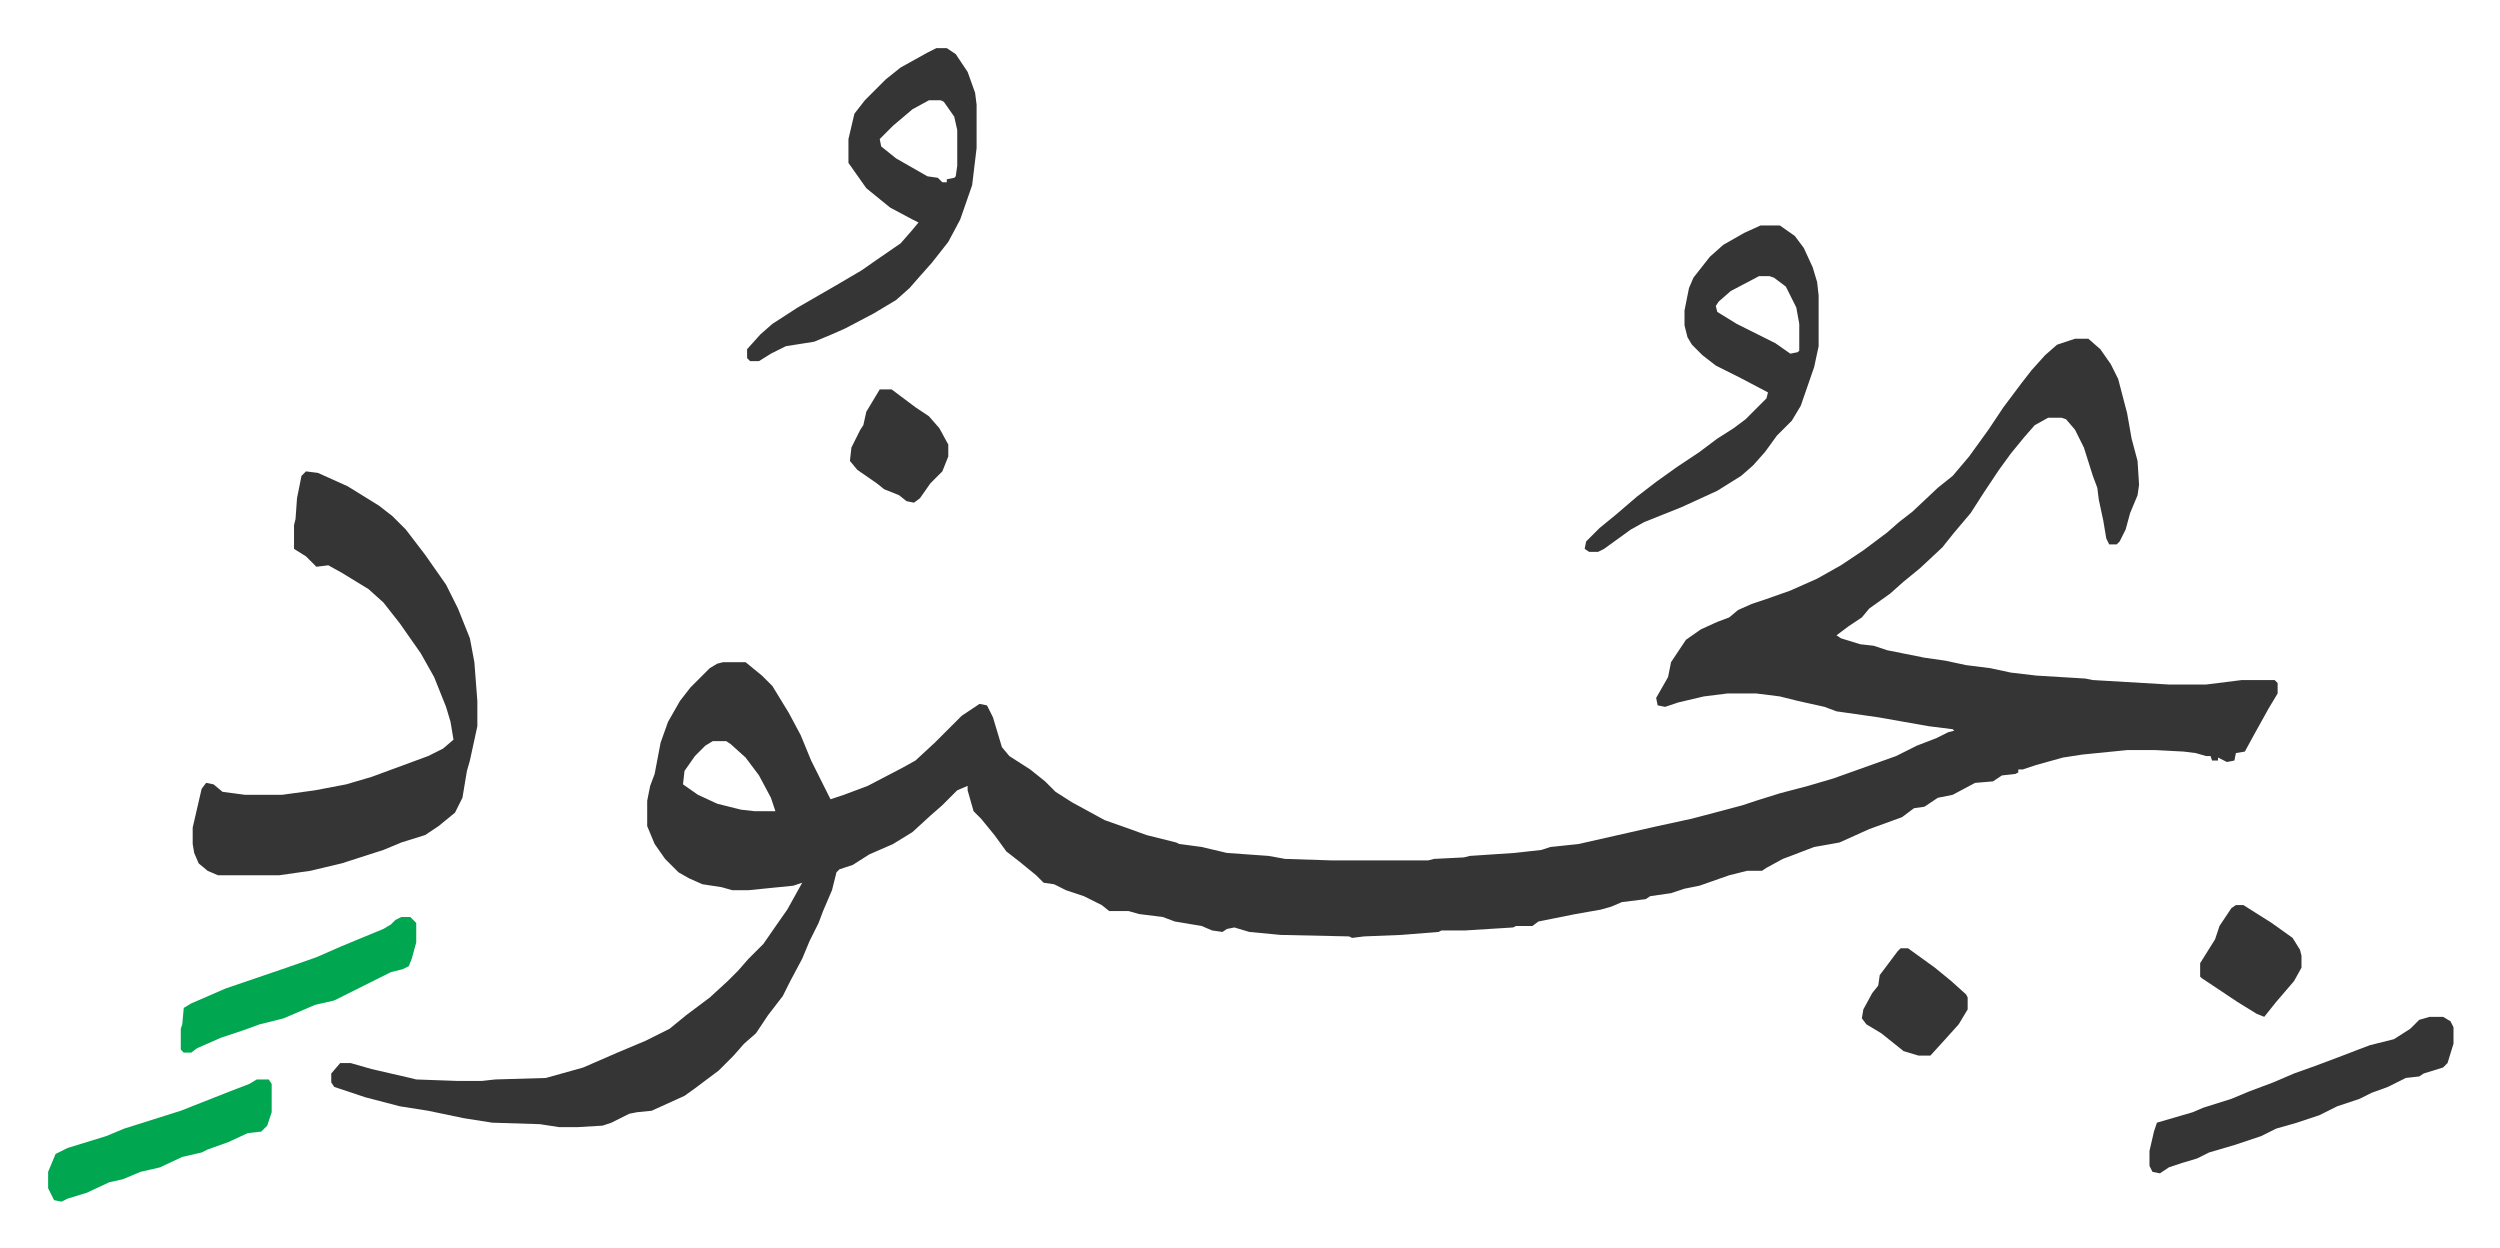 <svg xmlns="http://www.w3.org/2000/svg" viewBox="-32.3 380.7 1677.5 837.5">
    <path fill="#353535" id="rule_normal" d="M1360 608h9l8 7 7 10 5 10 6 23 3 17 4 15 1 16-1 7-5 12-3 11-4 8-2 2h-5l-2-4-2-12-3-14-1-8-3-8-6-19-6-12-6-7-3-1h-9l-9 5-7 8-9 11-8 11-10 15-9 14-11 13-8 10-15 14-11 9-9 8-14 10-5 6-9 6-8 6 3 2 13 4 9 1 9 3 25 5 14 2 14 3 16 2 14 3 17 2 33 2 5 1 34 2 17 1h25l24-3h22l2 2v7l-6 10-10 18-6 11-6 1-1 5-5 1-6-3v2h-4l-1-3h-3l-7-2-8-1-19-1h-19l-30 3-13 2-18 5-9 3h-3v2l-2 1-9 1-6 4-12 1-15 8-10 2-9 6-7 1-8 6-11 4-11 4-20 9-17 3-13 5-8 3-11 6-3 2h-10l-12 3-20 7-10 2-9 3-14 2-3 2-16 2-7 3-7 2-17 3-15 3-10 2-4 3h-11l-2 1-32 2h-16l-2 1-25 2-25 1-8 1-2-1-46-1-21-2-10-3-5 1-3 2-7-1-7-3-18-3-8-3-16-2-7-2h-13l-5-4-12-6-12-4-8-4-7-1-5-5-11-9-9-7-8-11-9-11-5-5-4-14v-3l-7 3-10 10-8 7-12 11-13 8-16 7-11 7-9 3-2 2-3 12-6 14-3 8-6 12-5 12-8 15-5 10-10 13-8 12-8 7-7 8-10 10-16 12-7 5-22 10-10 1-5 1-12 6-6 2-17 1h-12l-13-2-32-1-19-3-24-5-19-3-23-6-21-7-2-3v-6l6-7h7l14 4 26 6 4 1 28 1h16l9-1 34-1 25-7 23-10 19-8 16-8 11-9 16-12 12-11 7-7 7-8 10-10 9-13 7-10 10-18-6 2-30 3h-11l-7-2-13-2-9-4-7-4-9-9-7-10-5-12v-17l2-10 3-8 4-21 5-14 8-14 7-9 13-13 5-3 4-1h15l11 9 7 7 11 18 8 15 7 17 8 16 5 10 9-3 16-6 23-12 9-5 13-12 18-18 12-8 5 1 4 8 6 20 5 6 14 9 10 8 7 7 11 7 22 12 17 6 11 4 20 5 2 1 15 2 17 4 28 2 11 2 31 1h65l4-1 20-1 4-1 30-2 18-2 6-2 19-2 53-12 23-5 19-5 15-4 9-3 16-5 19-5 17-5 42-15 14-7 13-5 8-4 4-1-1-1-16-2-17-3-17-3-28-4-8-3-18-4-12-3-16-2h-19l-16 2-17 4-9 3-5-1-1-5 8-14 2-10 10-15 10-7 11-5 8-3 6-5 9-4 9-3 17-6 18-8 16-9 15-10 16-12 8-7 9-7 17-16 10-8 11-13 13-18 10-15 12-16 7-9 9-10 8-7zM446 878l-5 3-7 7-7 10-1 9 10 7 13 6 16 4 9 1h14l-3-9-8-15-9-12-10-9-3-2zM173 697l8 1 20 9 21 13 9 7 9 9 13 17 14 20 8 16 8 20 3 16 2 26v17l-5 23-2 7-3 18-5 10-11 9-9 6-16 5-12 5-28 9-21 5-21 3h-41l-7-3-6-5-3-7-1-6v-11l6-26 3-4 5 1 6 5 15 2h25l22-3 21-4 17-5 38-14 10-5 7-6-2-12-3-10-8-20-9-16-14-20-11-14-10-9-18-11-9-5-8 1-7-7-8-5v-16l1-4 1-14 3-15z"/>
    <path fill="#353535" id="rule_normal" d="M1149 532h13l10 7 6 8 6 13 3 10 1 9v34l-3 14-9 26-6 10-10 10-8 11-8 9-8 7-16 10-24 11-25 10-9 5-18 13-4 2h-6l-3-2 1-5 9-9 11-9 14-12 13-10 14-10 15-10 12-9 11-7 8-6 14-14 1-4-19-10-16-8-9-7-7-7-3-5-2-8v-10l3-15 3-7 11-14 9-8 14-8zm-1 34-19 10-8 7-2 3 1 4 13 8 26 13 10 7 5-1 1-1v-18l-2-11-7-14-8-6-3-1zM596 413h7l6 4 8 12 5 14 1 8v29l-3 25-8 23-8 15-11 14-8 9-7 8-9 8-15 9-19 10-9 4-12 5-19 3-10 5-8 5h-6l-2-2v-6l9-10 8-7 17-11 26-15 17-10 10-7 16-11 7-8 5-6-4-2-15-8-16-13-12-17v-16l4-17 7-9 14-14 10-8 18-10zm-5 35-11 6-13 11-9 9 1 5 10 8 21 12 7 1 3 3h3v-2l5-1 1-1 1-7v-24l-2-9-7-10-2-1zm1007 615h9l5 3 2 4v11l-4 13-3 3-13 4-3 2-9 1-12 6-11 4-8 4-15 5-12 6-15 5-14 4-10 5-18 6-17 5-8 4-10 3-9 3-6 4-5-1-2-4v-10l3-13 2-6 24-7 7-3 19-6 12-5 16-6 14-6 14-5 16-6 13-5 8-3 16-4 11-7 6-6z"/>
    <path fill="#00a650" id="rule_idgham_with_ghunnah" d="M237 996h6l4 4v13l-3 11-2 5-4 2-8 2-14 7-8 4-8 4-8 4-13 3-21 9-16 4-11 4-15 5-16 7-4 3h-5l-2-2v-14l1-3 1-11 5-3 23-10 41-14 20-7 16-7 12-5 17-7 5-3 3-3zm-97 109h8l2 3v19l-3 9-4 4-9 1-13 6-14 5-4 2-13 3-15 7-13 3-12 5-9 2-15 7-13 4-4 2-5-1-4-8v-11l5-12 8-4 26-8 12-5 38-12 33-13 13-5z"/>
    <path fill="#353535" id="rule_normal" d="M558 642h8l16 12 9 6 7 8 6 11v8l-4 10-8 8-7 10-4 3-5-1-5-4-10-4-5-4-13-9-5-6 1-9 6-12 2-3 2-9 6-10zm685 375h5l18 13 11 9 10 9 1 2v8l-6 10-9 10-10 11h-8l-10-3-15-12-10-6-3-4 1-6 6-11 4-5 1-7 12-16zm225-29h5l19 12 14 10 5 8 1 4v8l-5 9-12 14-8 10-5-2-13-8-24-16-1-1v-9l10-16 3-9 8-12z"/>
</svg>
